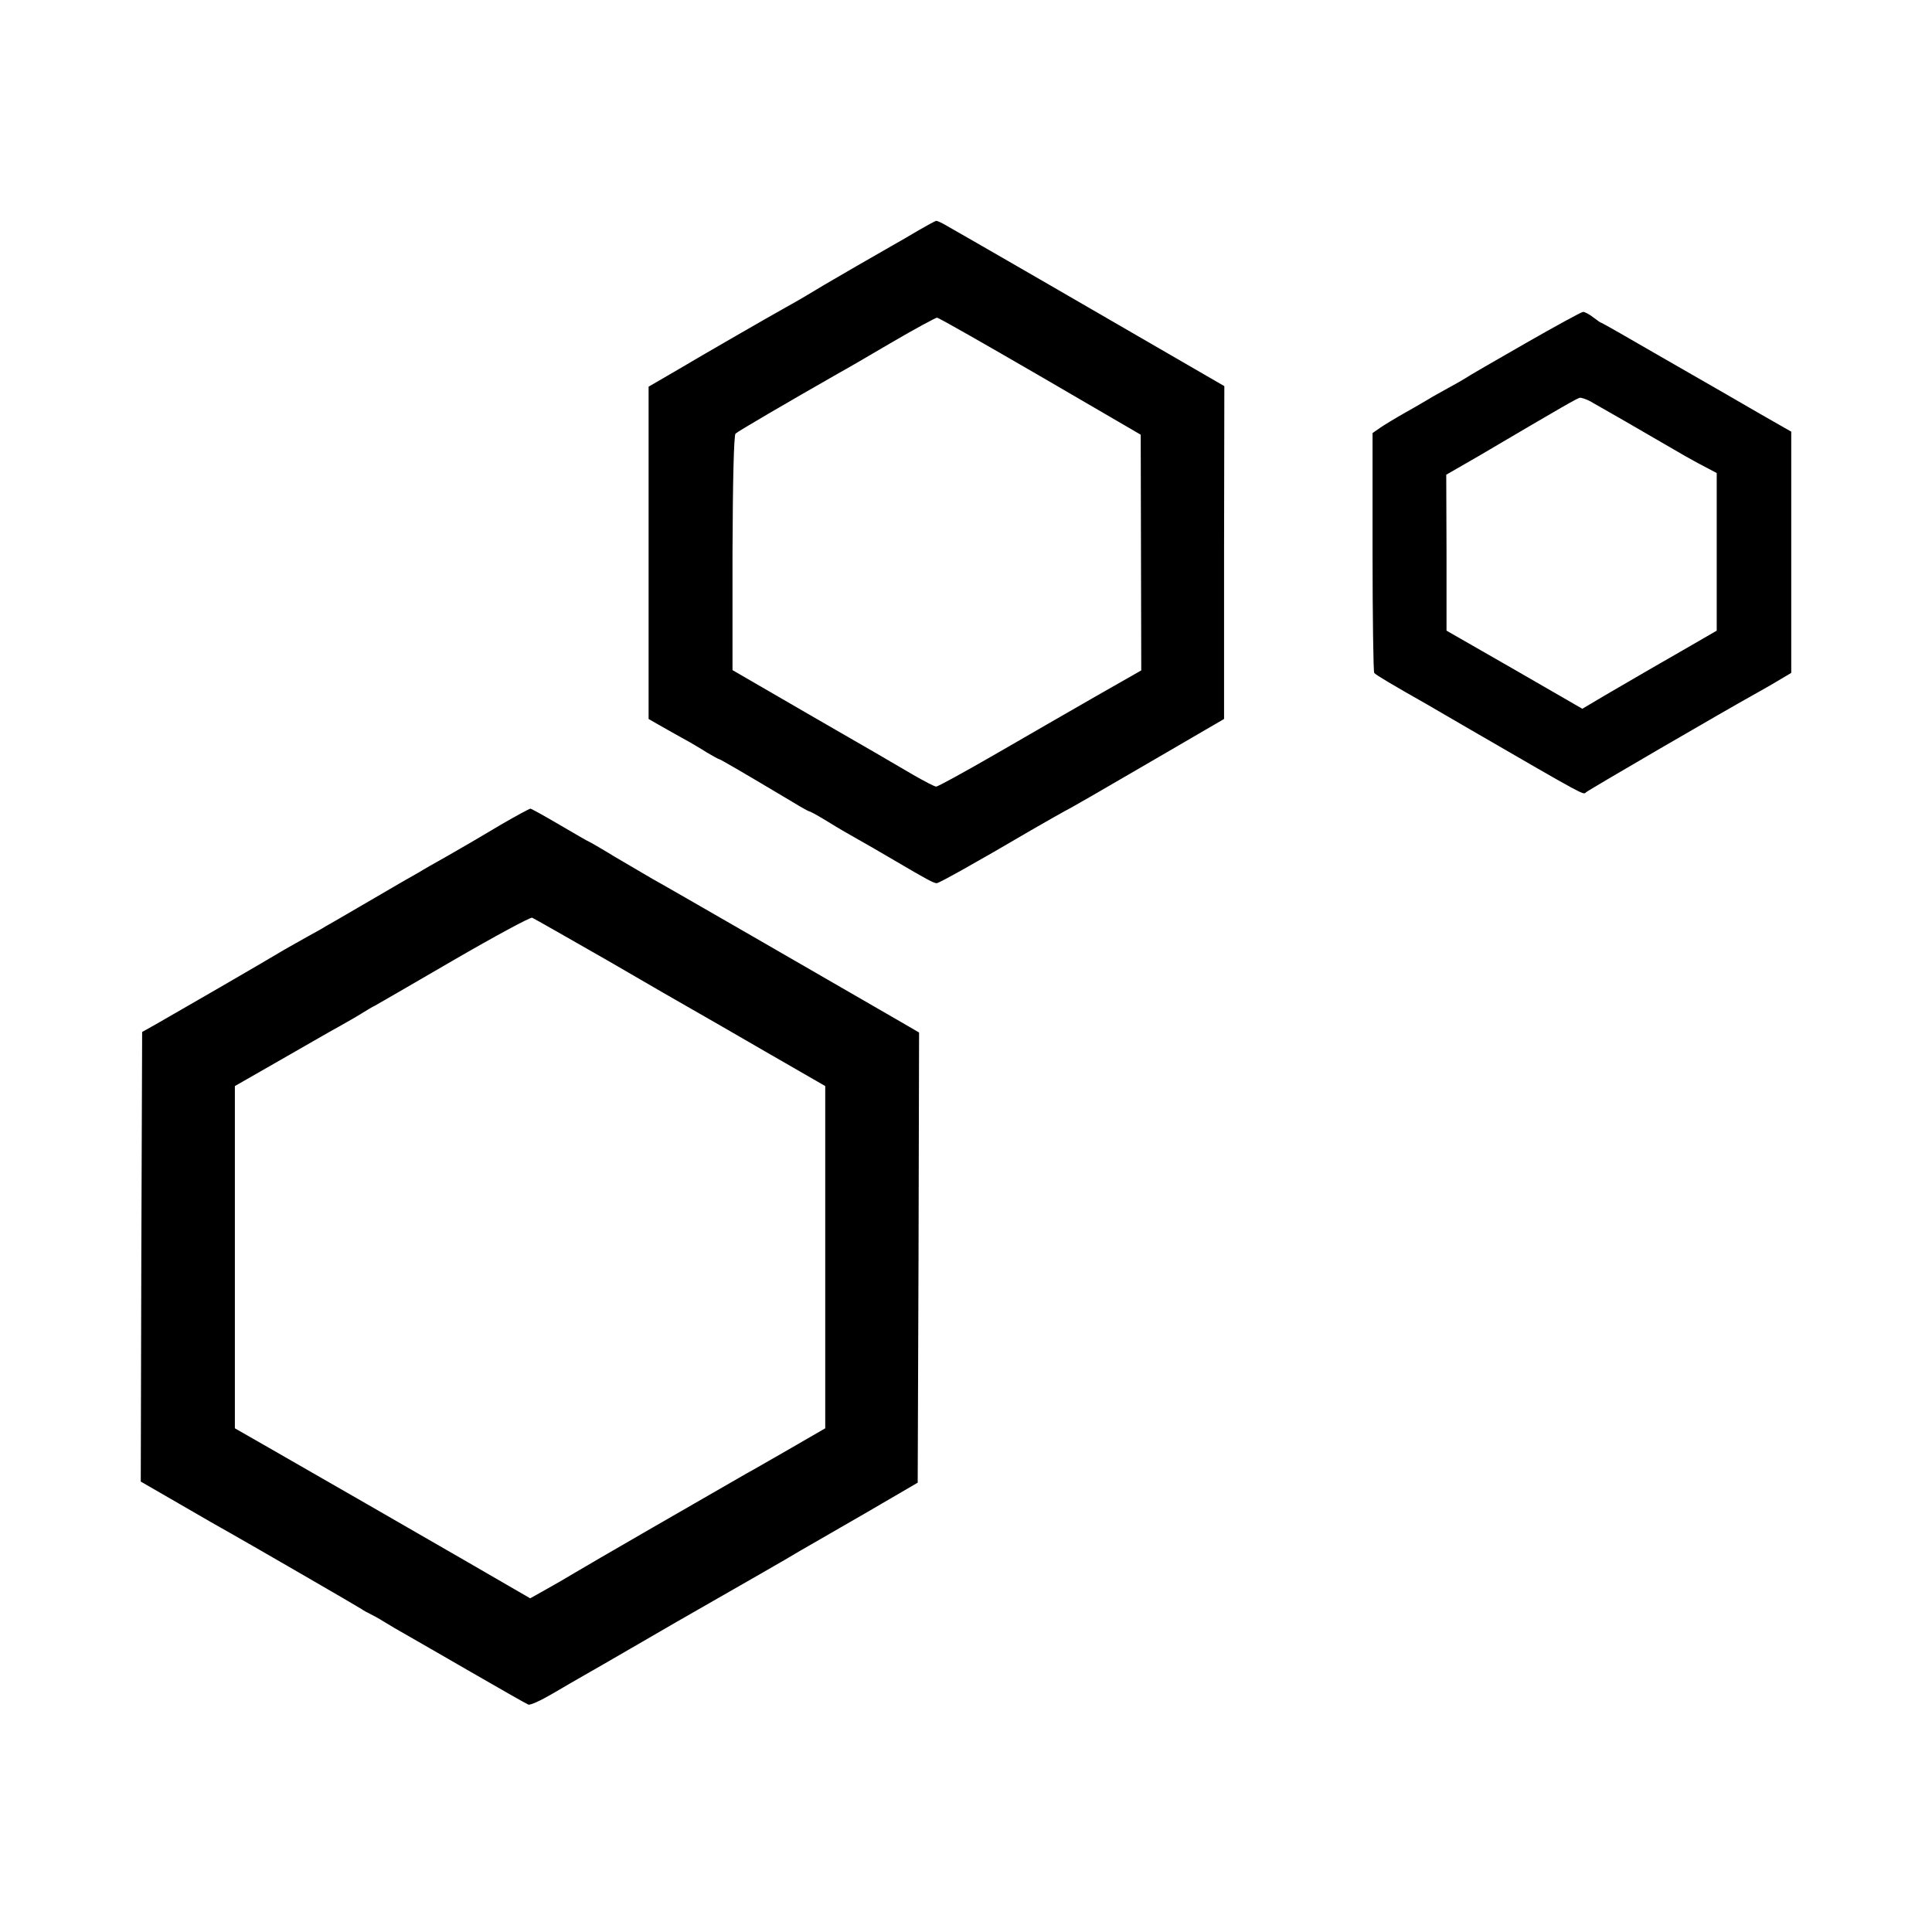 <?xml version="1.0" standalone="no"?>
<!DOCTYPE svg PUBLIC "-//W3C//DTD SVG 20010904//EN"
 "http://www.w3.org/TR/2001/REC-SVG-20010904/DTD/svg10.dtd">
<svg version="1.0" xmlns="http://www.w3.org/2000/svg"
 width="700pt" height="700pt" viewBox="0 0 700 700"
 preserveAspectRatio="xMidYMid meet">
<g transform="translate(0,700) scale(0.1,-0.1)"
fill="#000000" stroke="none">
<path d="M3329 6166 c-30 -18 -75 -44 -100 -58 -48 -27 -212 -122 -244 -141
-48 -29 -93 -56 -135 -79 -61 -34 -294 -168 -407 -235 l-93 -54 0 -602 0 -602
33 -19 c17 -10 57 -32 87 -49 30 -16 72 -41 92 -54 21 -12 40 -23 42 -23 5 0
95 -53 268 -156 31 -19 58 -34 61 -34 3 0 34 -17 68 -38 35 -22 84 -50 109
-64 25 -14 86 -49 135 -78 114 -67 138 -80 149 -80 8 0 143 75 342 192 61 35
117 67 125 71 8 3 140 79 294 169 l280 163 0 603 1 603 -171 99 c-253 147
-795 460 -833 481 -18 11 -36 19 -40 19 -4 -1 -32 -16 -63 -34z m440 -529
l364 -212 1 -427 1 -427 -165 -94 c-91 -52 -255 -147 -366 -211 -111 -64 -206
-116 -212 -116 -6 0 -44 20 -84 43 -40 24 -204 119 -364 211 l-290 168 0 423
c1 269 5 428 11 434 8 8 188 113 372 218 24 13 112 64 195 113 84 49 158 89
163 89 6 0 174 -96 374 -212z"/>
<path d="M5525 5755 c-110 -63 -207 -119 -215 -125 -8 -5 -37 -22 -65 -37 -27
-15 -58 -32 -67 -38 -9 -5 -47 -28 -85 -49 -37 -21 -80 -47 -94 -57 l-26 -18
0 -430 c0 -237 3 -434 6 -439 5 -7 64 -42 191 -114 19 -11 91 -53 160 -93 421
-244 406 -235 416 -226 8 8 503 296 624 363 25 14 62 35 83 48 l37 22 0 437 0
437 -112 64 c-62 36 -216 125 -342 197 -126 73 -231 133 -233 133 -3 0 -16 9
-30 20 -14 11 -31 20 -37 20 -6 0 -101 -52 -211 -115z m235 -208 c22 -12 201
-115 345 -199 28 -16 65 -36 83 -45 l32 -17 0 -285 0 -286 -121 -70 c-67 -38
-140 -81 -163 -94 -22 -13 -77 -45 -122 -71 l-81 -48 -246 142 -246 141 0 282
-1 283 118 68 c314 185 358 210 367 211 6 0 21 -5 35 -12z"/>
<path d="M1820 4015 c-52 -31 -102 -60 -110 -65 -8 -5 -49 -28 -90 -52 -41
-23 -87 -49 -101 -58 -15 -8 -93 -53 -173 -100 -81 -47 -154 -90 -164 -95 -9
-6 -39 -23 -67 -38 -27 -15 -66 -37 -85 -48 -59 -36 -412 -240 -465 -270 l-50
-28 -3 -814 -2 -815 142 -82 c79 -46 161 -93 183 -105 78 -44 460 -265 475
-275 8 -6 22 -13 30 -17 8 -4 31 -16 50 -28 19 -12 55 -33 80 -47 25 -14 132
-76 238 -137 107 -62 199 -114 206 -117 7 -3 46 15 87 39 41 24 94 55 119 69
25 14 101 58 170 98 69 40 140 81 157 91 250 143 421 241 433 249 8 5 31 18
50 29 19 11 116 67 215 124 l180 105 3 816 2 815 -67 39 c-289 167 -857 495
-898 517 -27 16 -89 52 -138 81 -49 30 -91 54 -92 54 -2 0 -49 27 -105 60 -56
33 -105 60 -108 60 -4 0 -50 -25 -102 -55z m383 -496 c144 -84 283 -164 308
-178 25 -14 143 -82 262 -151 l217 -125 0 -620 0 -620 -121 -70 c-67 -38 -140
-81 -163 -93 -117 -67 -587 -338 -626 -362 -25 -15 -71 -42 -102 -59 l-57 -32
-228 132 c-281 162 -458 264 -711 409 l-131 75 0 620 0 620 166 95 c91 52 186
107 212 121 25 14 62 35 81 47 19 12 41 25 48 28 7 4 136 78 285 165 150 87
278 156 285 154 7 -3 130 -73 275 -156z"/>
</g>
</svg>
